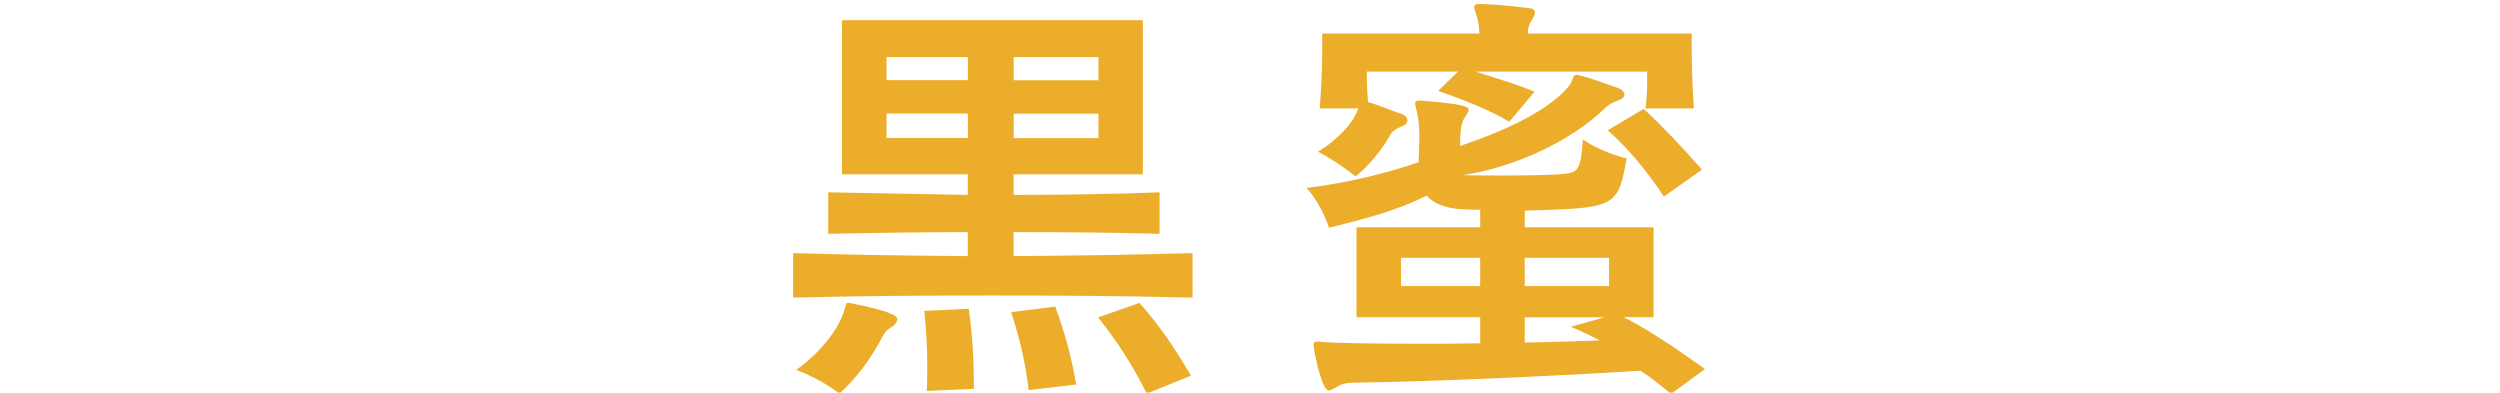 <?xml version="1.0" encoding="UTF-8"?>
<svg id="_レイヤー_1" data-name="レイヤー 1" xmlns="http://www.w3.org/2000/svg" viewBox="0 0 233.6 36.68">
  <defs>
    <style>
      .cls-1 {
        fill: #ecad2a;
      }
    </style>
  </defs>
  <path class="cls-1" d="M111.43,27.81c-6.04-.16-12.44-.2-18.76-.2s-12.68,.04-18.56,.2v-4.16c5.2,.16,10.72,.24,16.32,.28v-2.24c-4.76,0-9.32,.08-13.04,.16v-3.88c2.68,.04,3.76,.08,13.04,.24v-1.92h-11.76V1.89h28.12v14.4h-12.08v1.92c4.8,0,9.68-.08,13.64-.24v3.88c-4-.12-8.84-.16-13.64-.16v2.24c5.6-.04,11.32-.12,16.72-.28v4.16Zm-32.55,1.24c.16-.52,.12-.76,.4-.76,.04,0,.12,0,.2,.04,4.08,.8,4.36,1.24,4.36,1.52,0,.2-.16,.48-.48,.68-.56,.32-.68,.52-.88,.88-.96,1.88-2.28,3.76-4.04,5.36,0,0-1.72-1.36-4.04-2.2,2.68-1.96,4.04-4.12,4.48-5.52Zm11.56-23.72h-7.6v2.16h7.6v-2.16Zm0,5.28h-7.6v2.28h7.6v-2.28Zm-3.84,25.92c.04-.84,.04-1.6,.04-2.36,0-1.68-.08-3.28-.28-5.12l4.16-.2c.36,2.56,.48,4.64,.48,7.48l-4.4,.2Zm9.52-.08c-.32-2.68-.84-4.84-1.64-7.28l4.12-.52c.88,2.4,1.48,4.52,1.96,7.28l-4.44,.52Zm6.52-31.11h-7.92v2.16h7.92v-2.16Zm0,5.28h-7.92v2.28h7.92v-2.28Zm4.52,26.16c-1.4-2.76-2.76-4.88-4.56-7.12l3.88-1.36c1.88,2.16,3.16,4,4.8,6.8l-4.12,1.68Z"/>
  <path class="cls-1" d="M156.15,36.8c-.96-.76-1.84-1.52-2.88-2.16-9.76,.6-20.52,1.04-26.88,1.12-.48,0-1,.08-1.48,.4-.36,.2-.56,.32-.76,.32-.52,0-1.16-2.48-1.4-4.08v-.16c0-.24,.08-.32,.32-.32,.12,0,.28,0,.52,.04,.76,.08,4.24,.16,8.88,.16,1.8,0,3.76,0,5.84-.04v-2.44h-11.56v-8.4h11.56v-1.64c-1.92,0-3.84-.04-5-1.32-2.8,1.4-5.6,2.12-9.12,3,0,0-.72-2.24-2.12-3.72,4-.48,7.56-1.4,10.48-2.4,.04-.92,.08-1.72,.08-2.36,0-.84-.08-1.56-.2-2.2-.08-.4-.2-.68-.2-.92,0-.2,.12-.28,.4-.28h.2c3.8,.32,4.4,.52,4.4,.88,0,.2-.2,.44-.4,.76-.16,.24-.4,.64-.4,2.6,5.08-1.72,8.56-3.6,10.24-5.68,.32-.44,.24-.96,.64-.96h.12c1.44,.36,2.64,.84,3.8,1.24,.32,.12,.56,.36,.56,.6,0,.2-.2,.44-.64,.56-.64,.24-.96,.48-1.24,.76-2.92,2.84-8.12,5.44-13.2,6.2,.88,.04,2.24,.04,3.72,.04,2.04,0,4.24-.04,5.32-.12,1.76-.16,1.92-.24,2.16-3.24,1.88,1.28,4.08,1.76,4.08,1.76-.8,4.64-1.08,4.64-9.52,4.88v1.56h12.04v8.4h-2.8c2.2,1.08,4.96,2.96,7.6,4.84l-3.16,2.32Zm-2.4-26.67c.16-1.16,.16-2.16,.16-2.84v-.6h-16.04c1.6,.52,3.72,1.12,5.52,1.88l-2.36,2.8c-2.16-1.24-4.16-2-6.64-2.88l1.84-1.8h-8.52c0,.48,0,1.48,.12,2.84,1.2,.36,2.16,.8,3.24,1.16,.28,.12,.44,.36,.44,.56s-.16,.44-.52,.56c-.84,.32-1,.64-1.2,1-.64,1.12-1.76,2.56-3.12,3.68,0,0-1.48-1.24-3.52-2.32,1.88-1.12,3.4-2.8,3.76-4.04h-3.6c.16-1.8,.24-4.12,.24-5.6v-1.4h14.68c0-.52-.08-1.12-.2-1.48-.16-.52-.28-.8-.28-1,0-.16,.12-.28,.48-.28h.16c1.32,.04,3.04,.2,4.52,.4,.36,.04,.52,.2,.52,.4s-.16,.48-.32,.76c-.28,.4-.32,.68-.36,1.2h15.32v.72c0,1.28,.04,4.12,.2,6.28h-4.52Zm-15.44,13.96h-7.4v2.64h7.4v-2.64Zm12.04,0h-7.88v2.64h7.88v-2.64Zm-7.88,5.56v2.36c1.96-.04,5.08-.12,7-.2-.56-.32-1.68-.84-2.68-1.28l3.12-.88h-7.44Zm13-11.28c-1.6-2.44-3.32-4.48-5.24-6.2l3.36-2c1.56,1.44,3.56,3.52,5.44,5.68l-3.56,2.52Z"/>
</svg>